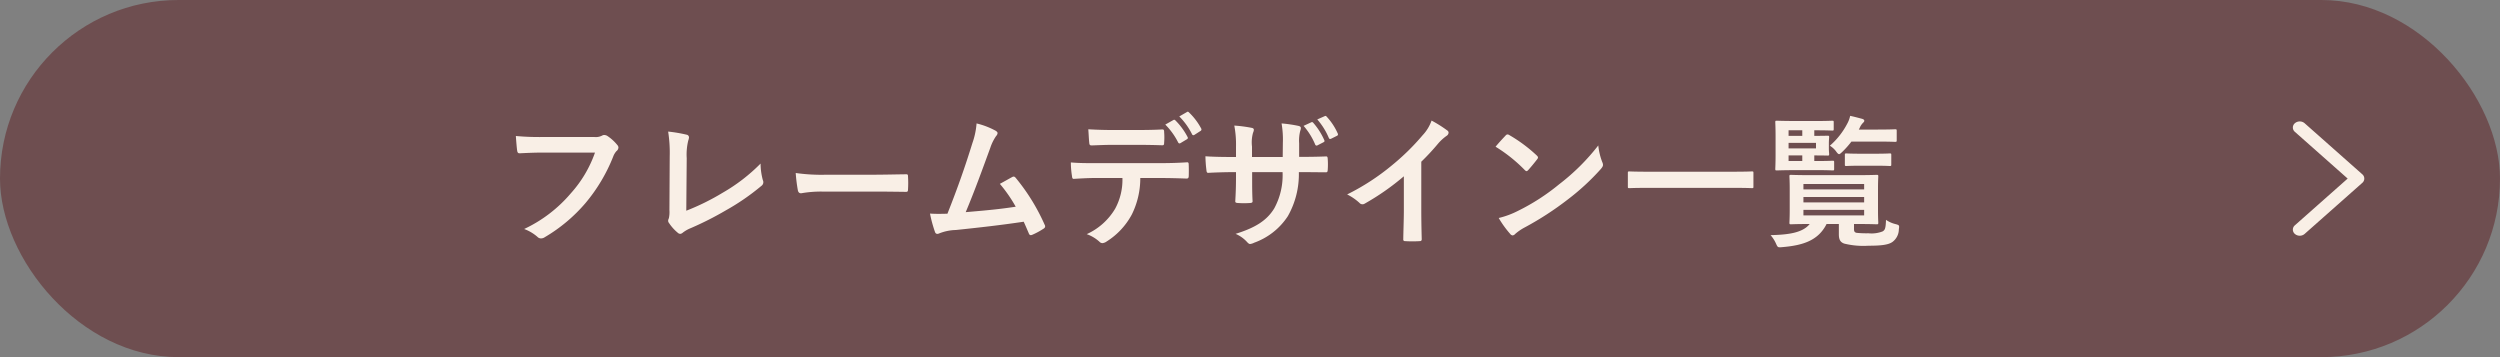 <svg xmlns="http://www.w3.org/2000/svg" width="350" height="50" viewBox="0 0 350 50">
  <rect x="0" y="0" width="350" height="50" fill="#808080" stroke="none"/>
  <g id="header1" transform="translate(-784 -62)">
    <rect id="長方形_1646" data-name="長方形 1646" width="350" height="50" rx="25" transform="translate(784 62)" fill="#6e4e50"/>
    <path id="パス_5277" data-name="パス 5277" d="M-84.7-11.64a16.834,16.834,0,0,1-3.38,5.7,19.329,19.329,0,0,1-6.54,5A5.947,5.947,0,0,1-92.76.16a.7.7,0,0,0,.5.22A.968.968,0,0,0-91.72.2a22.427,22.427,0,0,0,5.68-4.76,23.552,23.552,0,0,0,3.88-6.5,2.408,2.408,0,0,1,.46-.78.682.682,0,0,0,.28-.5.5.5,0,0,0-.14-.34A6.155,6.155,0,0,0-83.02-14a.978.978,0,0,0-.38-.1.564.564,0,0,0-.3.08,1.913,1.913,0,0,1-1.1.2h-7.14a35,35,0,0,1-3.84-.14c.04.58.12,1.62.18,2.02.04.28.12.42.38.4.86-.04,2-.1,3.3-.1Zm12.84.78a8.229,8.229,0,0,1,.22-2.48,1.528,1.528,0,0,0,.1-.42.384.384,0,0,0-.32-.38,20.348,20.348,0,0,0-2.6-.44,18.913,18.913,0,0,1,.22,3.48l-.04,7.52a3.945,3.945,0,0,1-.08,1.14.812.812,0,0,0-.1.34.49.49,0,0,0,.12.32A6.169,6.169,0,0,0-73.12-.42a.534.534,0,0,0,.34.16.58.58,0,0,0,.36-.16,4.613,4.613,0,0,1,1.12-.64,44.744,44.744,0,0,0,4.9-2.48,32.362,32.362,0,0,0,5-3.44.631.631,0,0,0,.2-.8,9,9,0,0,1-.32-2.32,24.715,24.715,0,0,1-5.3,4.08,32.886,32.886,0,0,1-5.1,2.52ZM-45.7-6.18c1.48,0,2.96.02,4.46.04.28.02.36-.06.36-.3a14.741,14.741,0,0,0,0-1.88c0-.24-.06-.3-.36-.28-1.54.02-3.08.06-4.6.06h-6.44a25.694,25.694,0,0,1-4.32-.24,21.706,21.706,0,0,0,.3,2.42c.06.3.22.42.46.42a15.993,15.993,0,0,1,2.94-.24Zm14.42-9.54a10.665,10.665,0,0,1-.58,2.74c-1.04,3.36-2.08,6.32-3.5,9.9-.8.02-1.64.04-2.44-.02a18.634,18.634,0,0,0,.7,2.58c.1.28.32.32.58.2A6.734,6.734,0,0,1-34.18-.8c3.26-.34,6.3-.68,9.5-1.16.24.52.46,1.04.7,1.6.06.18.16.28.28.28a.533.533,0,0,0,.24-.06,10.072,10.072,0,0,0,1.52-.82c.18-.1.26-.22.26-.34a.484.484,0,0,0-.08-.26A28.125,28.125,0,0,0-25.8-8.1c-.14-.16-.26-.24-.48-.12-.56.3-1.14.64-1.74.96a19.936,19.936,0,0,1,2.22,3.2c-2.24.34-3.92.5-7,.76,1.26-3,2.32-5.94,3.44-9a6.427,6.427,0,0,1,.82-1.66.672.672,0,0,0,.2-.4c0-.12-.1-.22-.24-.32A10.859,10.859,0,0,0-31.28-15.72Zm26.42.16a9.76,9.76,0,0,1,1.8,2.5c.08.14.18.18.32.1l.9-.54a.213.213,0,0,0,.1-.32,9.418,9.418,0,0,0-1.7-2.32c-.1-.1-.18-.12-.28-.06ZM-2.9-16.7a9.606,9.606,0,0,1,1.78,2.48.216.216,0,0,0,.34.1l.84-.54a.242.242,0,0,0,.1-.36,8.853,8.853,0,0,0-1.7-2.24c-.1-.1-.16-.14-.28-.06Zm-5.74,3.98c1.1,0,2.28.02,3.36.06.22,0,.26-.1.26-.38a8.9,8.9,0,0,0,0-1.46c0-.26-.04-.38-.24-.38-1,.06-2.26.08-3.38.08h-3.68c-.9,0-1.92-.02-3.32-.1.06.72.08,1.44.14,1.92.02.24.08.34.34.34,1.12-.04,1.92-.08,2.84-.08Zm2.96,4.64c1.38,0,2.76.04,3.8.08.18,0,.3-.08.3-.34.02-.26.02-1.28,0-1.54,0-.28-.02-.4-.22-.4-1.18.08-2.34.12-3.9.12h-8.98c-1.16,0-2.28,0-3.4-.1a12.033,12.033,0,0,0,.16,1.92c.02.26.08.4.26.38,1.02-.06,2-.12,3-.12h3.8a8.495,8.495,0,0,1-1.02,4.3A8.882,8.882,0,0,1-15.86-.22,5.254,5.254,0,0,1-14.08.84a.589.589,0,0,0,.42.2,1.218,1.218,0,0,0,.6-.24A10.075,10.075,0,0,0-9.54-2.98a11.424,11.424,0,0,0,1.18-5.1Zm19.56-2.96v-1.9a5.508,5.508,0,0,1,.16-1.76,1.07,1.07,0,0,0,.08-.36c0-.16-.08-.26-.36-.32a18.588,18.588,0,0,0-2.34-.34,13.3,13.3,0,0,1,.18,2.74l-.02,1.96H7.28v-1.46a5.01,5.01,0,0,1,.14-1.92,1.359,1.359,0,0,0,.12-.42c0-.14-.08-.24-.3-.28a19.417,19.417,0,0,0-2.44-.32,13.9,13.9,0,0,1,.24,2.94v1.46h-.6c-1.54,0-2.84-.04-3.68-.1A17.945,17.945,0,0,0,.9-9.18c.02.26.08.38.24.38.62-.04,2.22-.1,3.3-.1h.6v.76c0,1.26-.04,2.24-.1,3.28-.02.22.1.26.36.28a12.341,12.341,0,0,0,1.72,0c.22-.02.36-.06.34-.28C7.3-5.92,7.3-7,7.3-8.18V-8.9h4.26a9.677,9.677,0,0,1-1.18,5.1C9.36-2.16,7.82-1.14,4.98-.26A4.616,4.616,0,0,1,6.64.94c.16.16.26.22.38.22A1.678,1.678,0,0,0,7.58.98,9.423,9.423,0,0,0,12.3-2.74,11.9,11.9,0,0,0,13.84-8.9h.82c.98,0,2.2.02,2.88.02.28.02.32-.06.34-.32a10.416,10.416,0,0,0,0-1.58c-.02-.22-.04-.34-.28-.32-.92.04-2.04.06-3.02.06Zm.62-4.34a9.52,9.52,0,0,1,1.62,2.6.219.219,0,0,0,.34.12l.82-.42c.16-.08.18-.16.12-.3a9.332,9.332,0,0,0-1.54-2.42.211.211,0,0,0-.28-.08Zm1.92-.9a9.579,9.579,0,0,1,1.62,2.6c.06.12.14.18.32.1l.8-.4a.225.225,0,0,0,.12-.34,8.454,8.454,0,0,0-1.54-2.34c-.1-.12-.16-.14-.28-.08Zm14.56,5.92a31.658,31.658,0,0,0,2.34-2.52,6.589,6.589,0,0,1,1.2-1.1.572.572,0,0,0,.28-.44.354.354,0,0,0-.16-.3,17.794,17.794,0,0,0-2.22-1.4,5.8,5.8,0,0,1-1.26,2.06A32.449,32.449,0,0,1,26.9-9.88a32.1,32.1,0,0,1-6.3,4.1A7.486,7.486,0,0,1,22.32-4.6a.557.557,0,0,0,.42.2.564.564,0,0,0,.3-.08,34.6,34.6,0,0,0,5.5-3.84v4.66c0,1.36-.06,2.66-.08,4.1-.02.24.06.32.28.32a16.682,16.682,0,0,0,2,0c.22,0,.32-.08.3-.34-.04-1.6-.06-2.78-.06-4.16Zm10.4-2.1A21.171,21.171,0,0,1,45.46-9.2c.1.1.18.16.26.16s.14-.06.24-.16c.28-.3.94-1.1,1.24-1.5a.43.43,0,0,0,.12-.26c0-.08-.06-.16-.18-.28a20.855,20.855,0,0,0-3.82-2.84.533.533,0,0,0-.26-.1.375.375,0,0,0-.28.16C42.4-13.62,41.82-13,41.38-12.46Zm.44,9.98a13.858,13.858,0,0,0,1.6,2.22.518.518,0,0,0,.34.22.553.553,0,0,0,.36-.2,6.9,6.9,0,0,1,1.34-.92A43,43,0,0,0,51.5-5.08a32.69,32.69,0,0,0,4.6-4.24c.22-.26.32-.42.32-.6a.978.978,0,0,0-.1-.38,8.927,8.927,0,0,1-.56-2.34A30.047,30.047,0,0,1,50.28-7.2a29.645,29.645,0,0,1-5.76,3.72A12.048,12.048,0,0,1,41.82-2.48ZM74.72-6.7c1.8,0,2.42.04,2.54.04.2,0,.22-.02.22-.2V-8.8c0-.18-.02-.2-.22-.2-.12,0-.74.04-2.54.04H62.66c-1.8,0-2.42-.04-2.54-.04-.2,0-.22.02-.22.2v1.94c0,.18.02.2.22.2.12,0,.74-.04,2.54-.04ZM91.56-1.64h.42c1.92,0,2.62.04,2.74.04.22,0,.24-.02.24-.24,0-.12-.04-.6-.04-1.78V-6.5c0-1.18.04-1.68.04-1.8,0-.2-.02-.22-.24-.22-.12,0-.82.04-2.74.04H85.5c-1.94,0-2.64-.04-2.76-.04-.2,0-.22.02-.22.22,0,.14.04.62.04,1.8v2.88c0,1.18-.04,1.66-.04,1.78,0,.22.02.24.22.24.12,0,.8-.04,2.62-.04-1,1.24-2.98,1.5-5.48,1.56a4.643,4.643,0,0,1,.74,1.14c.26.58.26.6.88.54,2.9-.24,5.06-.92,6.22-3.24h1.72V-.2c0,.82.26,1.12.74,1.3a11.134,11.134,0,0,0,3.42.3c1.66,0,2.76-.1,3.36-.54A2.223,2.223,0,0,0,97.84-.9c.08-.54.08-.58-.44-.72a4.019,4.019,0,0,1-1.36-.6C96-1.02,95.9-.8,95.56-.6a4.244,4.244,0,0,1-1.98.26A14.136,14.136,0,0,1,91.94-.4c-.32-.06-.38-.24-.38-.54Zm1.42-1.2h-8.5v-.78h8.5Zm0-4.4v.76h-8.5v-.76Zm-8.5,2.58v-.76h8.5v.76ZM86-10.46v-.78c1.2,0,1.76.02,1.88.02.18,0,.2-.02.2-.22,0-.12-.04-.34-.04-.9v-.54c0-.56.04-.78.04-.9,0-.2-.02-.22-.2-.22-.12,0-.68.02-1.88.02v-.78h.24c1.64,0,2.14.04,2.26.04.2,0,.22-.02.22-.22v-.94c0-.2-.02-.22-.22-.22-.12,0-.62.04-2.26.04H83.36c-1.68,0-2.48-.04-2.6-.04-.2,0-.22.02-.22.22,0,.12.04.72.04,1.98v2.58c0,1.24-.04,1.84-.04,1.96,0,.2.02.22.22.22.12,0,.92-.04,2.6-.04h3.28c1.36,0,1.8.04,1.92.04.2,0,.22-.02.22-.22v-.92c0-.2-.02-.22-.22-.22-.12,0-.56.04-1.92.04Zm.24-1.76H82.4V-13h3.84ZM82.4-14.76h1.92v.78H82.4Zm0,4.3v-.78h1.92v.78Zm12.36-2.72c1.8,0,2.42.04,2.54.04.22,0,.24-.02.24-.24v-1.3c0-.2-.02-.22-.24-.22-.12,0-.74.04-2.54.04H92.24l.12-.24a2.15,2.15,0,0,1,.46-.7c.12-.12.18-.18.18-.3s-.12-.22-.36-.28c-.54-.14-1.04-.28-1.62-.4a3.861,3.861,0,0,1-.42,1.12,10.43,10.43,0,0,1-2.42,3.06,3.11,3.11,0,0,1,.86.78c.2.28.32.4.44.4.1,0,.22-.12.44-.32a12.229,12.229,0,0,0,1.28-1.44ZM94.62-9.8c1.38,0,1.82.04,1.94.04.2,0,.22-.02.22-.22V-11.3c0-.2-.02-.22-.22-.22-.12,0-.56.04-1.94.04H92.44c-1.38,0-1.82-.04-1.94-.04-.2,0-.22.02-.22.22v1.32c0,.2.02.22.22.22.12,0,.56-.04,1.94-.04Z" transform="translate(952 95)" fill="#f9efe6"/>
    <path id="パス_5176" data-name="パス 5176" d="M489.082,179.728a1.029,1.029,0,0,1-.682-.25.787.787,0,0,1,0-1.207l7.389-6.542-7.389-6.543a.787.787,0,0,1,0-1.207,1.054,1.054,0,0,1,1.364,0l8.071,7.146a.786.786,0,0,1,0,1.207l-8.071,7.146A1.029,1.029,0,0,1,489.082,179.728Z" transform="translate(616.883 -84.728)" fill="#f9efe6"/>
  </g>
</svg>
